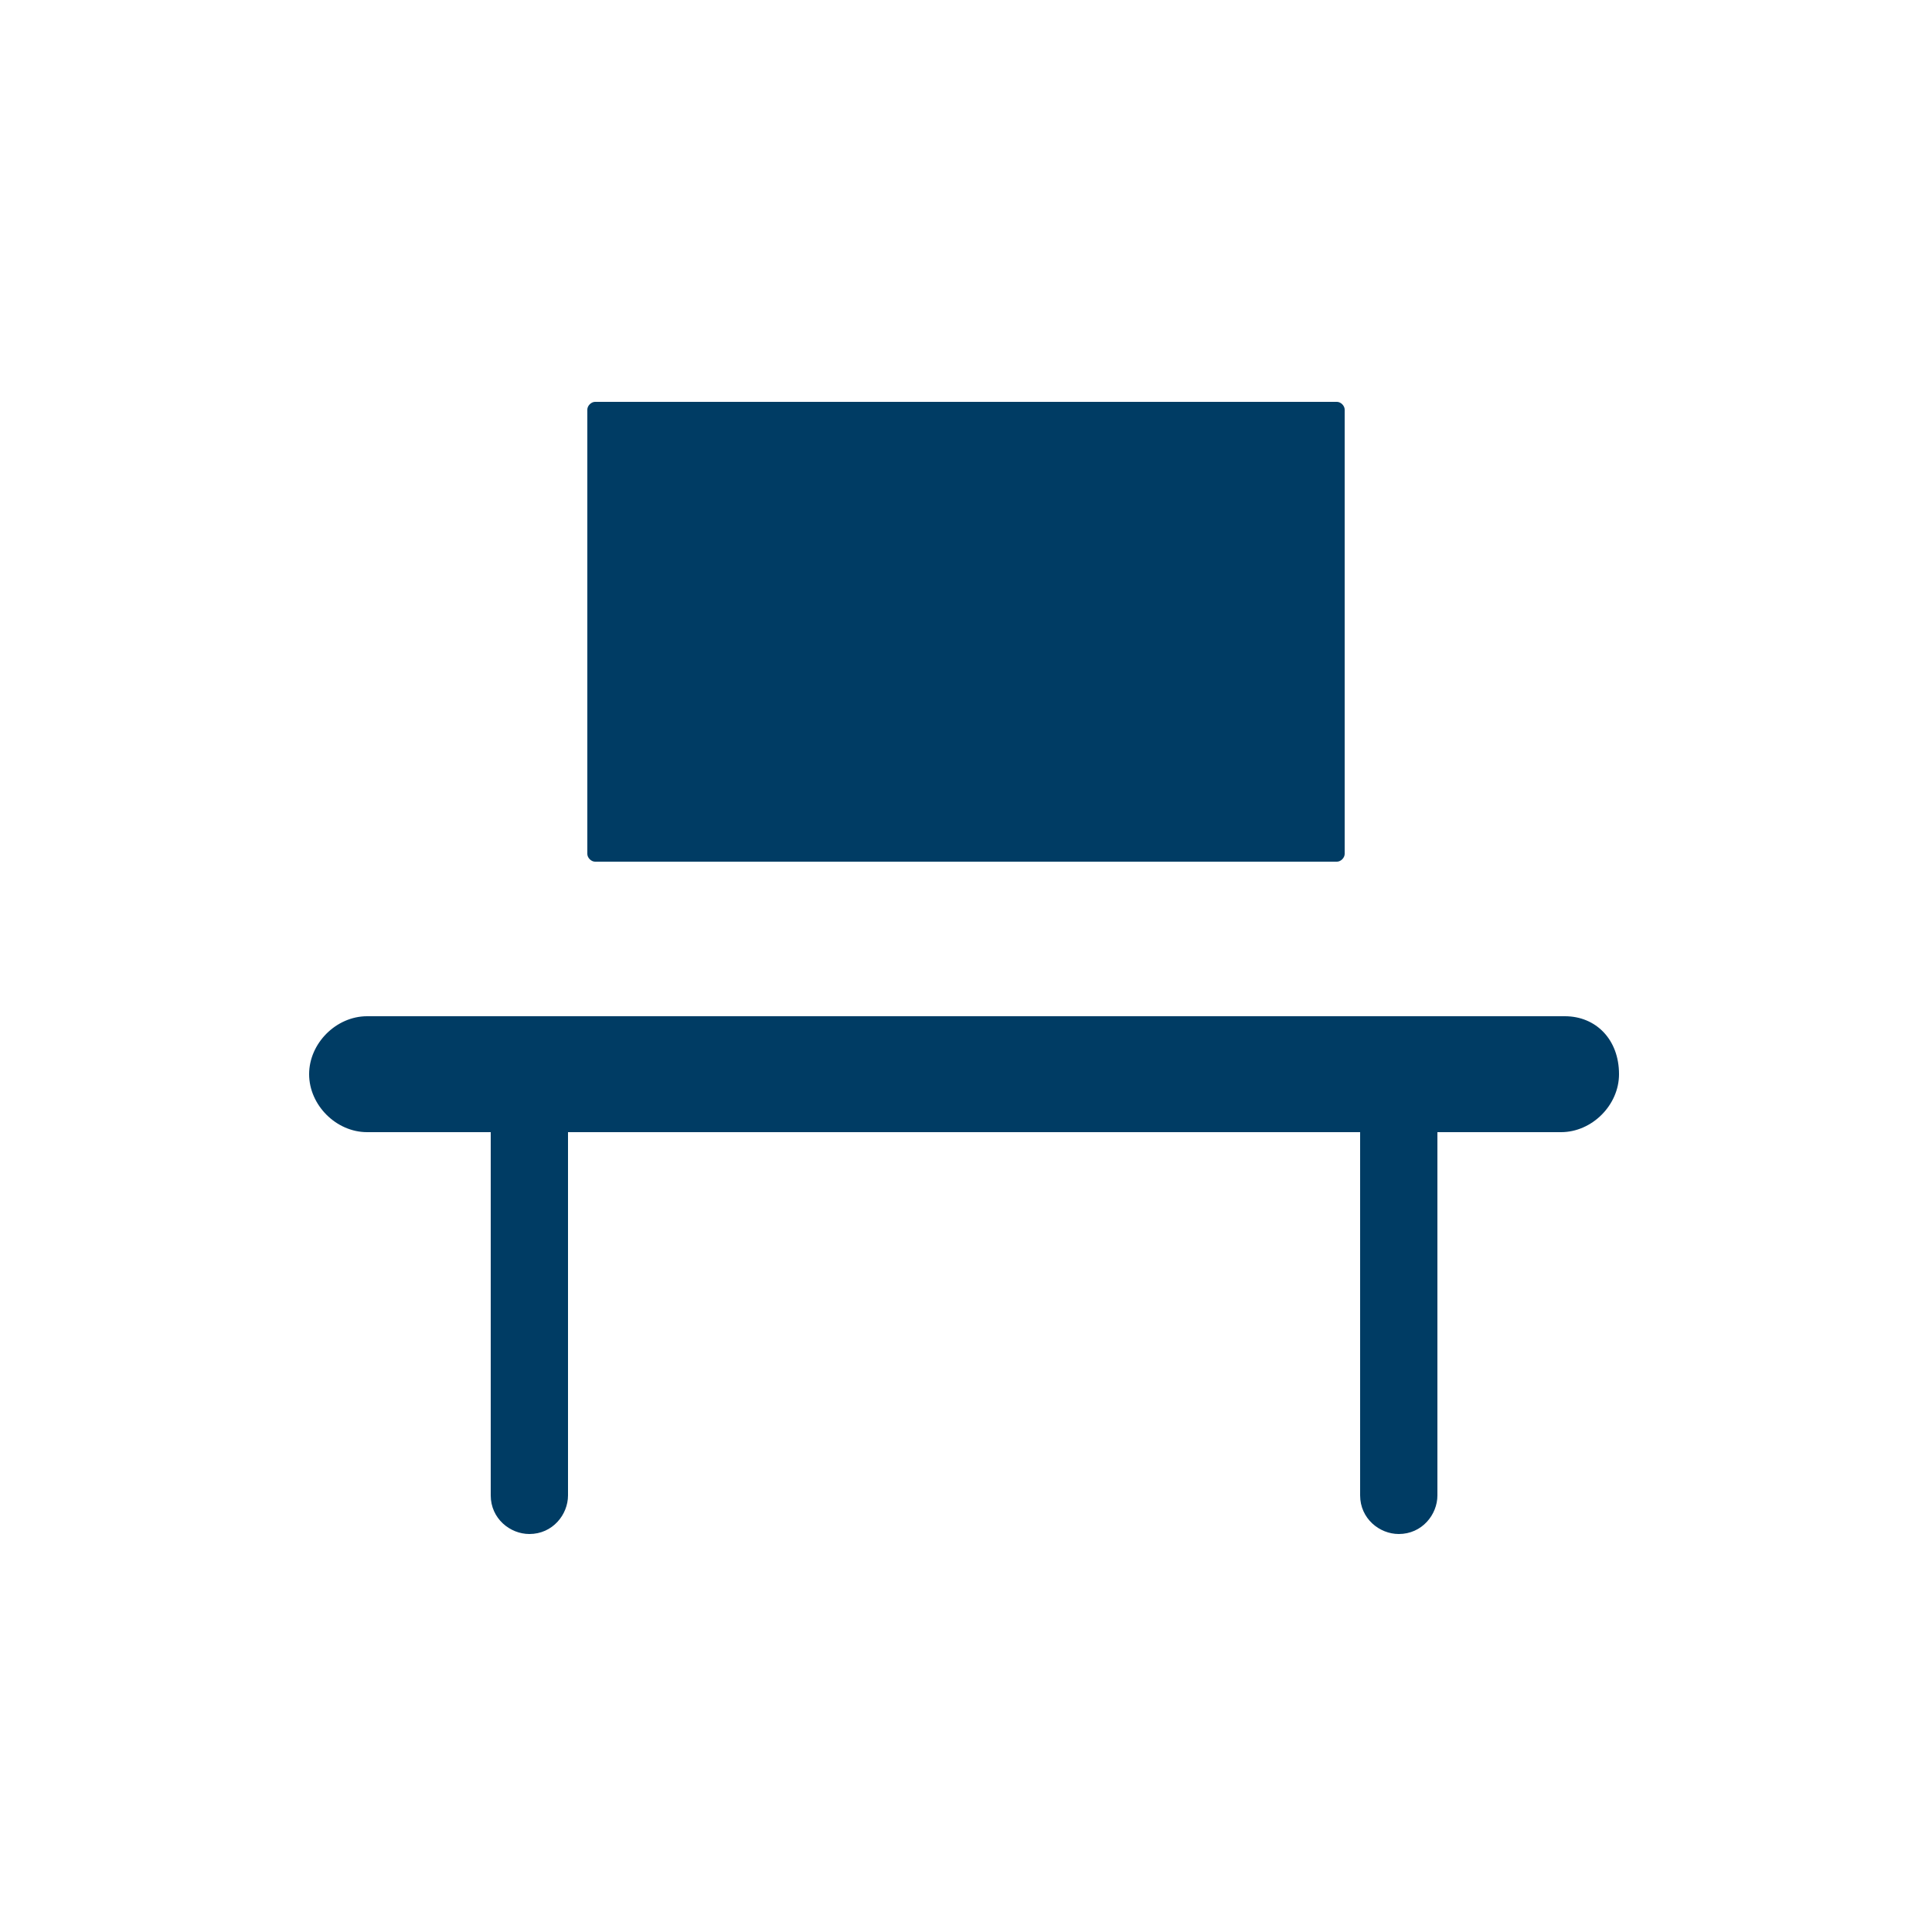 <?xml version="1.0" encoding="utf-8"?>
<!-- Generator: Adobe Illustrator 25.2.1, SVG Export Plug-In . SVG Version: 6.00 Build 0)  -->
<svg version="1.1" id="レイヤー_1" xmlns="http://www.w3.org/2000/svg" xmlns:xlink="http://www.w3.org/1999/xlink" x="0px"
	 y="0px" viewBox="0 0 50 50" style="enable-background:new 0 0 50 50;" xml:space="preserve">
<style type="text/css">
	.st0{fill:#FFFFFF;}
	.st1{fill:#003C64;}
</style>
<rect class="st0" width="50" height="50"/>
<g>
	<path class="st1" d="M40.5,26.3H9.5c-0.8,0-1.5,0.7-1.5,1.5c0,0.8,0.7,1.5,1.5,1.5h3.2v9.4c0,0.6,0.5,1,1,1c0.6,0,1-0.5,1-1v-9.4
		h20.5v9.4c0,0.6,0.5,1,1,1c0.6,0,1-0.5,1-1v-9.4h3.2c0.8,0,1.5-0.7,1.5-1.5C41.9,26.9,41.3,26.3,40.5,26.3z"/>
	<path class="st1" d="M15.4,22.3h19.2c0.1,0,0.2-0.1,0.2-0.2V10.6c0-0.1-0.1-0.2-0.2-0.2H15.4c-0.1,0-0.2,0.1-0.2,0.2v11.5
		C15.2,22.2,15.3,22.3,15.4,22.3z"/>
</g>
</svg>
